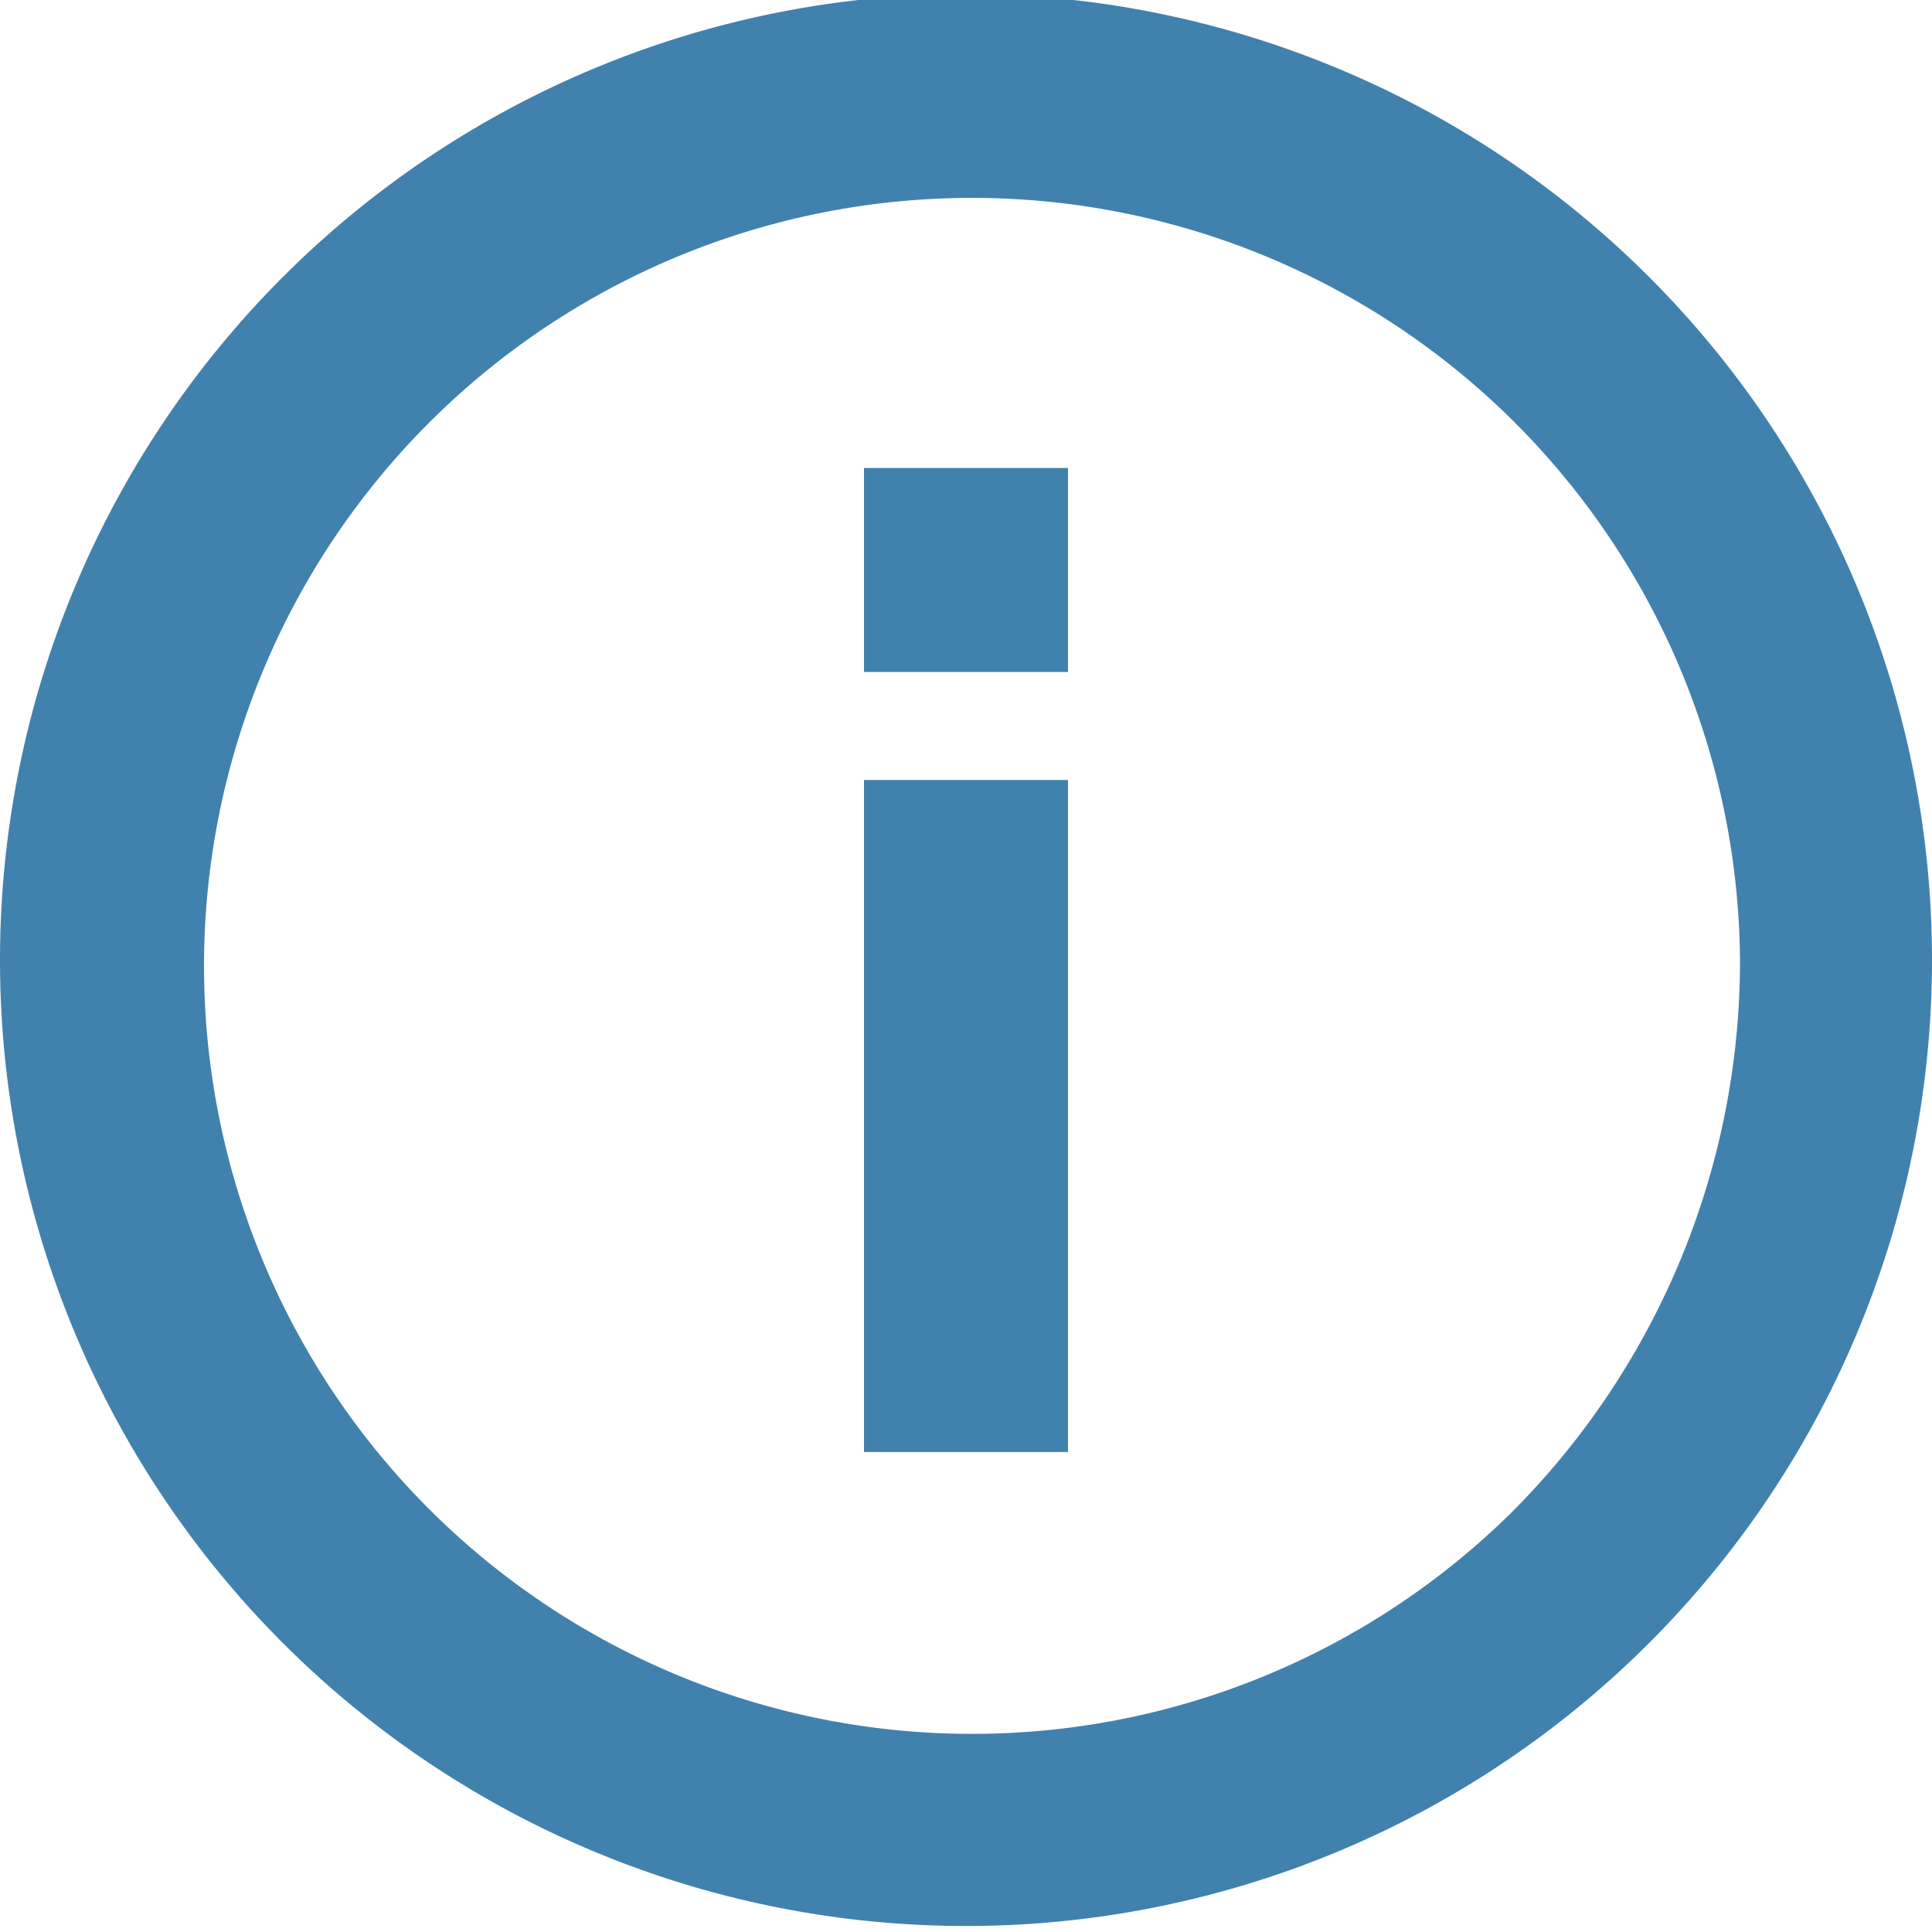 <svg xmlns="http://www.w3.org/2000/svg" width="16.1px" height="16.1px" viewBox="0 0 16.1 16.1">
    <defs>
        <style>
            path {
                fill: #4181ad;
            }
        </style>
    </defs>
    <title>Information</title>
    <path d="M16.1,8A8,8,0,0,1,0,8,8,8,0,0,1,16.1,8ZM14.5,8a6.4,6.4,0,1,0-1.9,4.6A6.5,6.5,0,0,0,14.5,8ZM7.2,3.9H8.9V5.6H7.2Zm0,2.6H8.9v5.6H7.2Z"/>
</svg>
